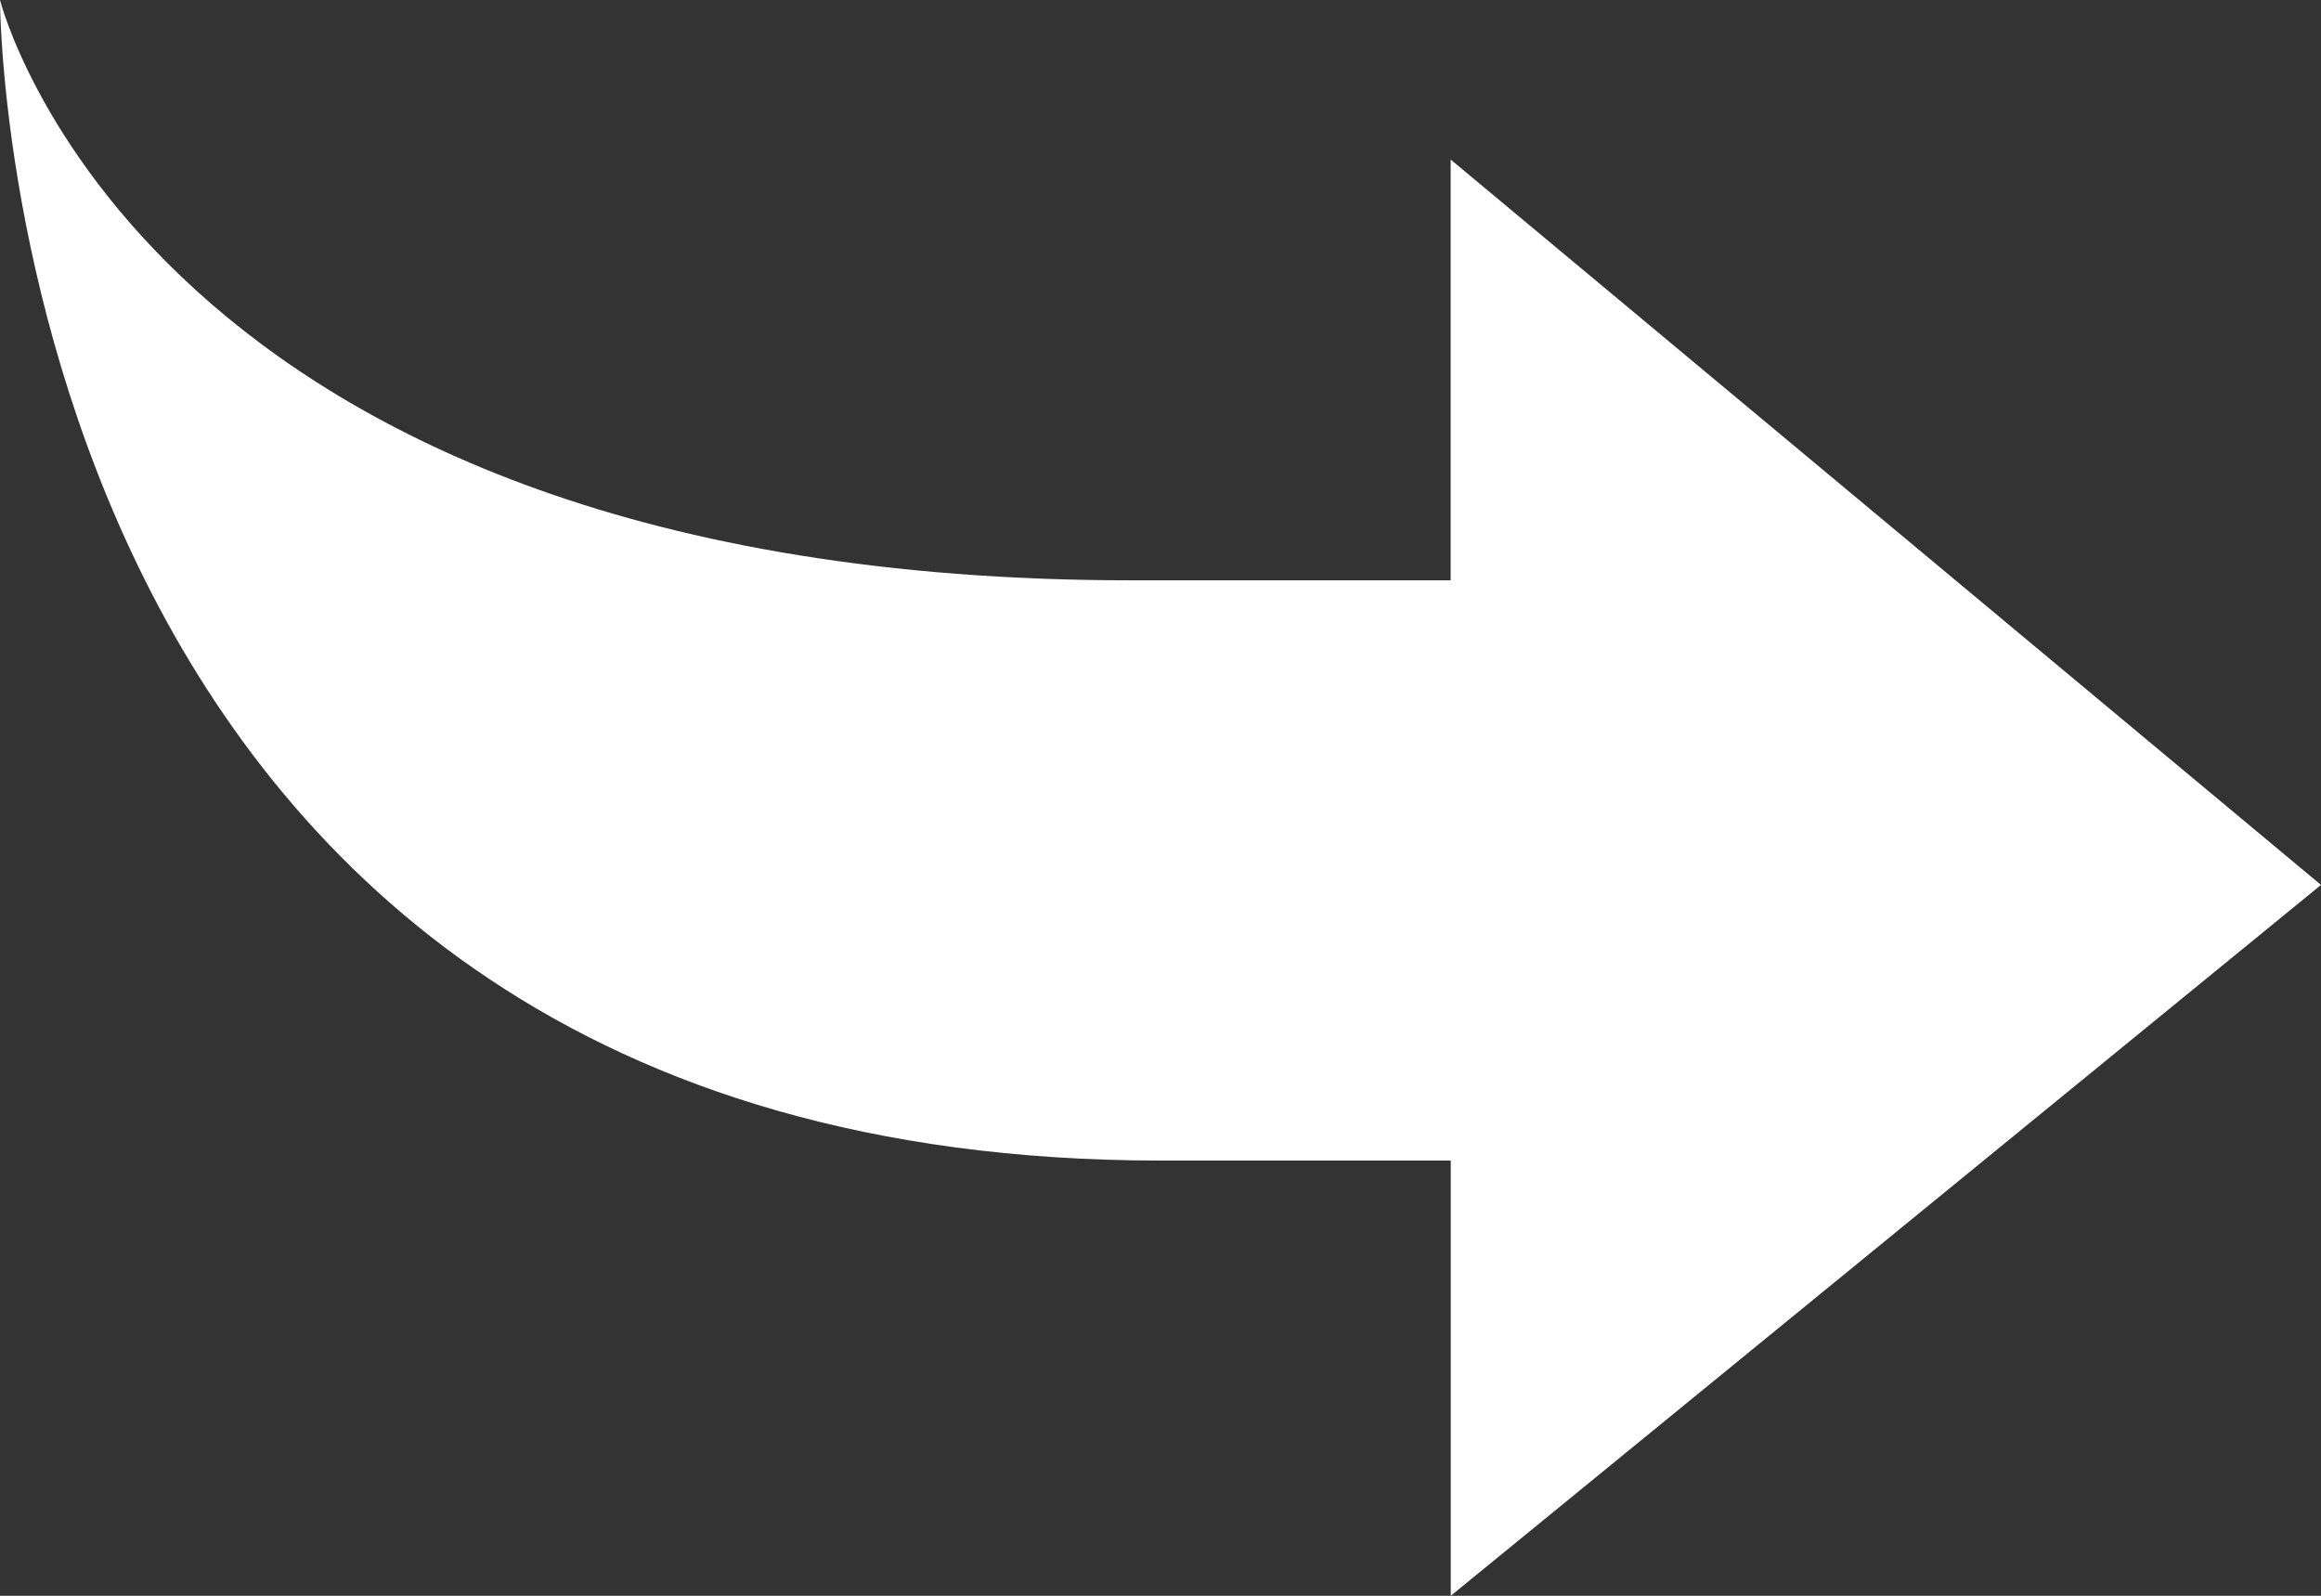 <svg xmlns="http://www.w3.org/2000/svg" width="24.27" height="16.686" viewBox="0 0 24.27 16.686">
  <rect x="0" y="0" width="24.27" height="16.686" fill="#333333" stroke="none"/>
  <path id="Tracé_10" data-name="Tracé 10" d="M24.27,12.253l-9.1,7.433V15.135H12.135C0,15.135,0,3,0,3S1.517,9.068,11.832,9.068h3.337v-4.4Z" transform="translate(0 -3)" fill="#fff"/>
</svg>

